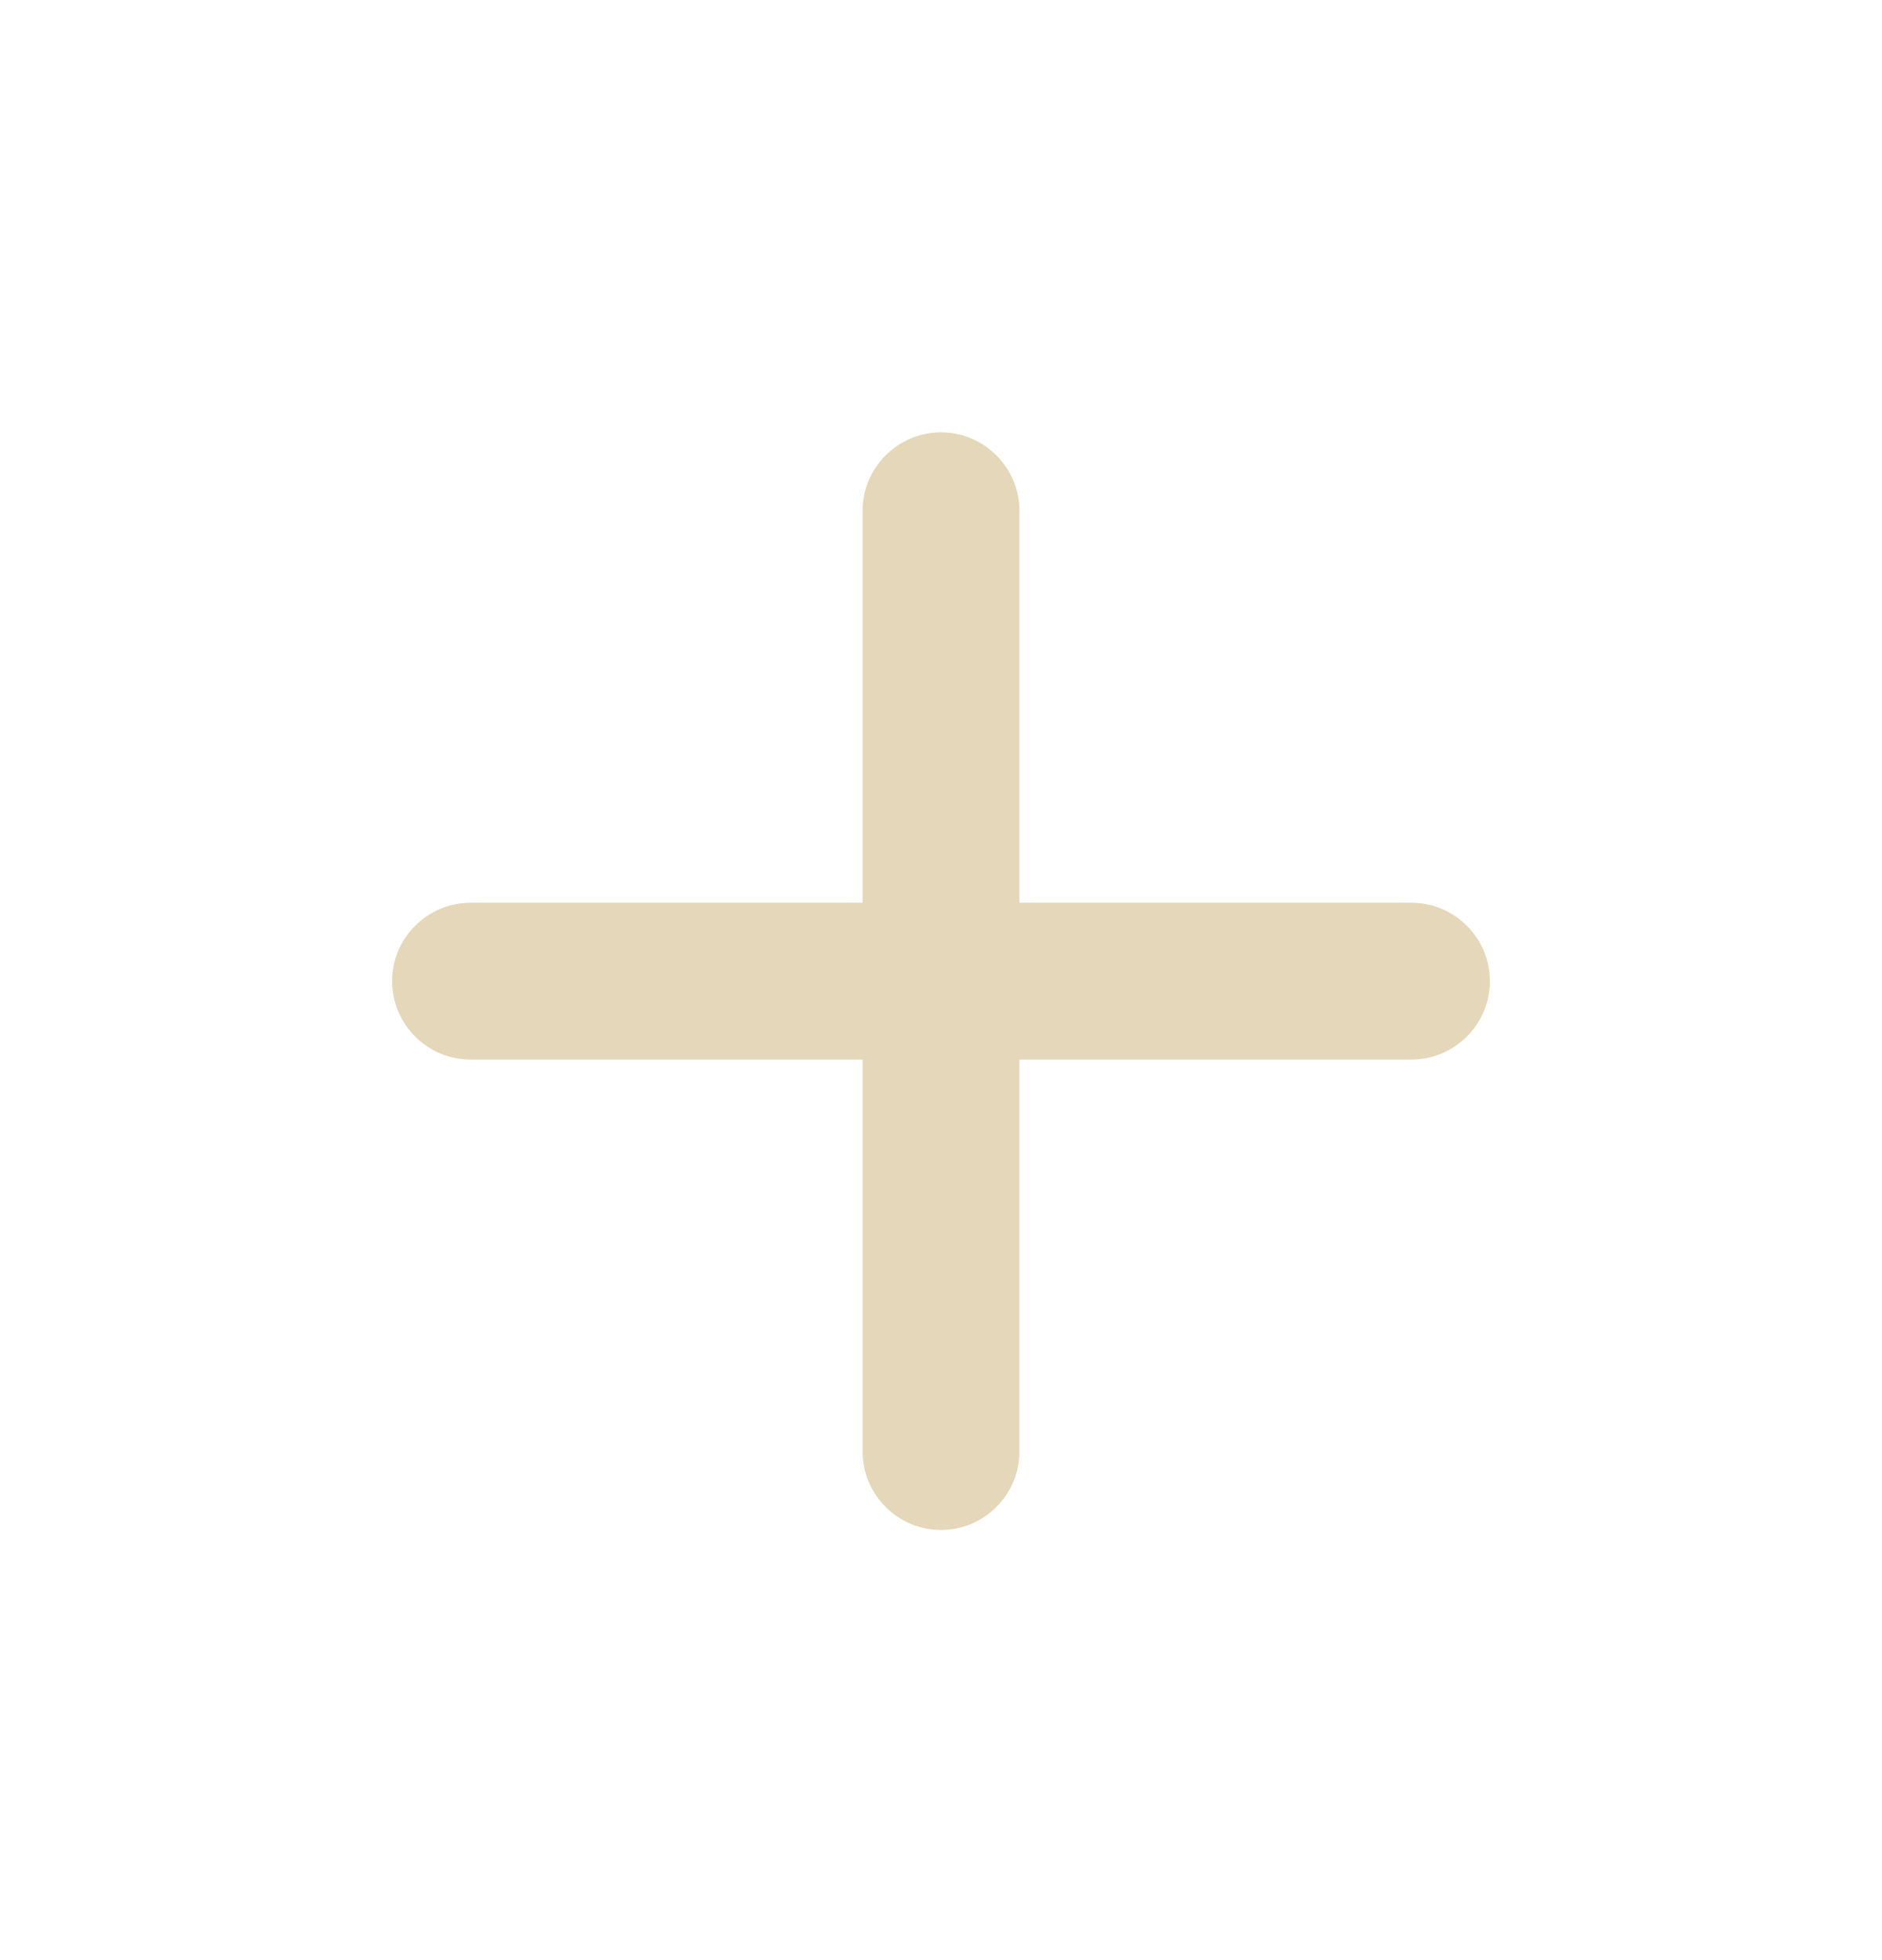 <svg width="24" height="25" viewBox="0 0 24 25" fill="none" xmlns="http://www.w3.org/2000/svg">
<path d="M18 13.514H13V18.514C13 19.064 12.55 19.514 12 19.514C11.45 19.514 11 19.064 11 18.514V13.514H6C5.45 13.514 5 13.064 5 12.514C5 11.964 5.45 11.514 6 11.514H11V6.514C11 5.964 11.45 5.514 12 5.514C12.55 5.514 13 5.964 13 6.514V11.514H18C18.55 11.514 19 11.964 19 12.514C19 13.064 18.55 13.514 18 13.514Z" fill="#E5D7B9"/>
</svg>

